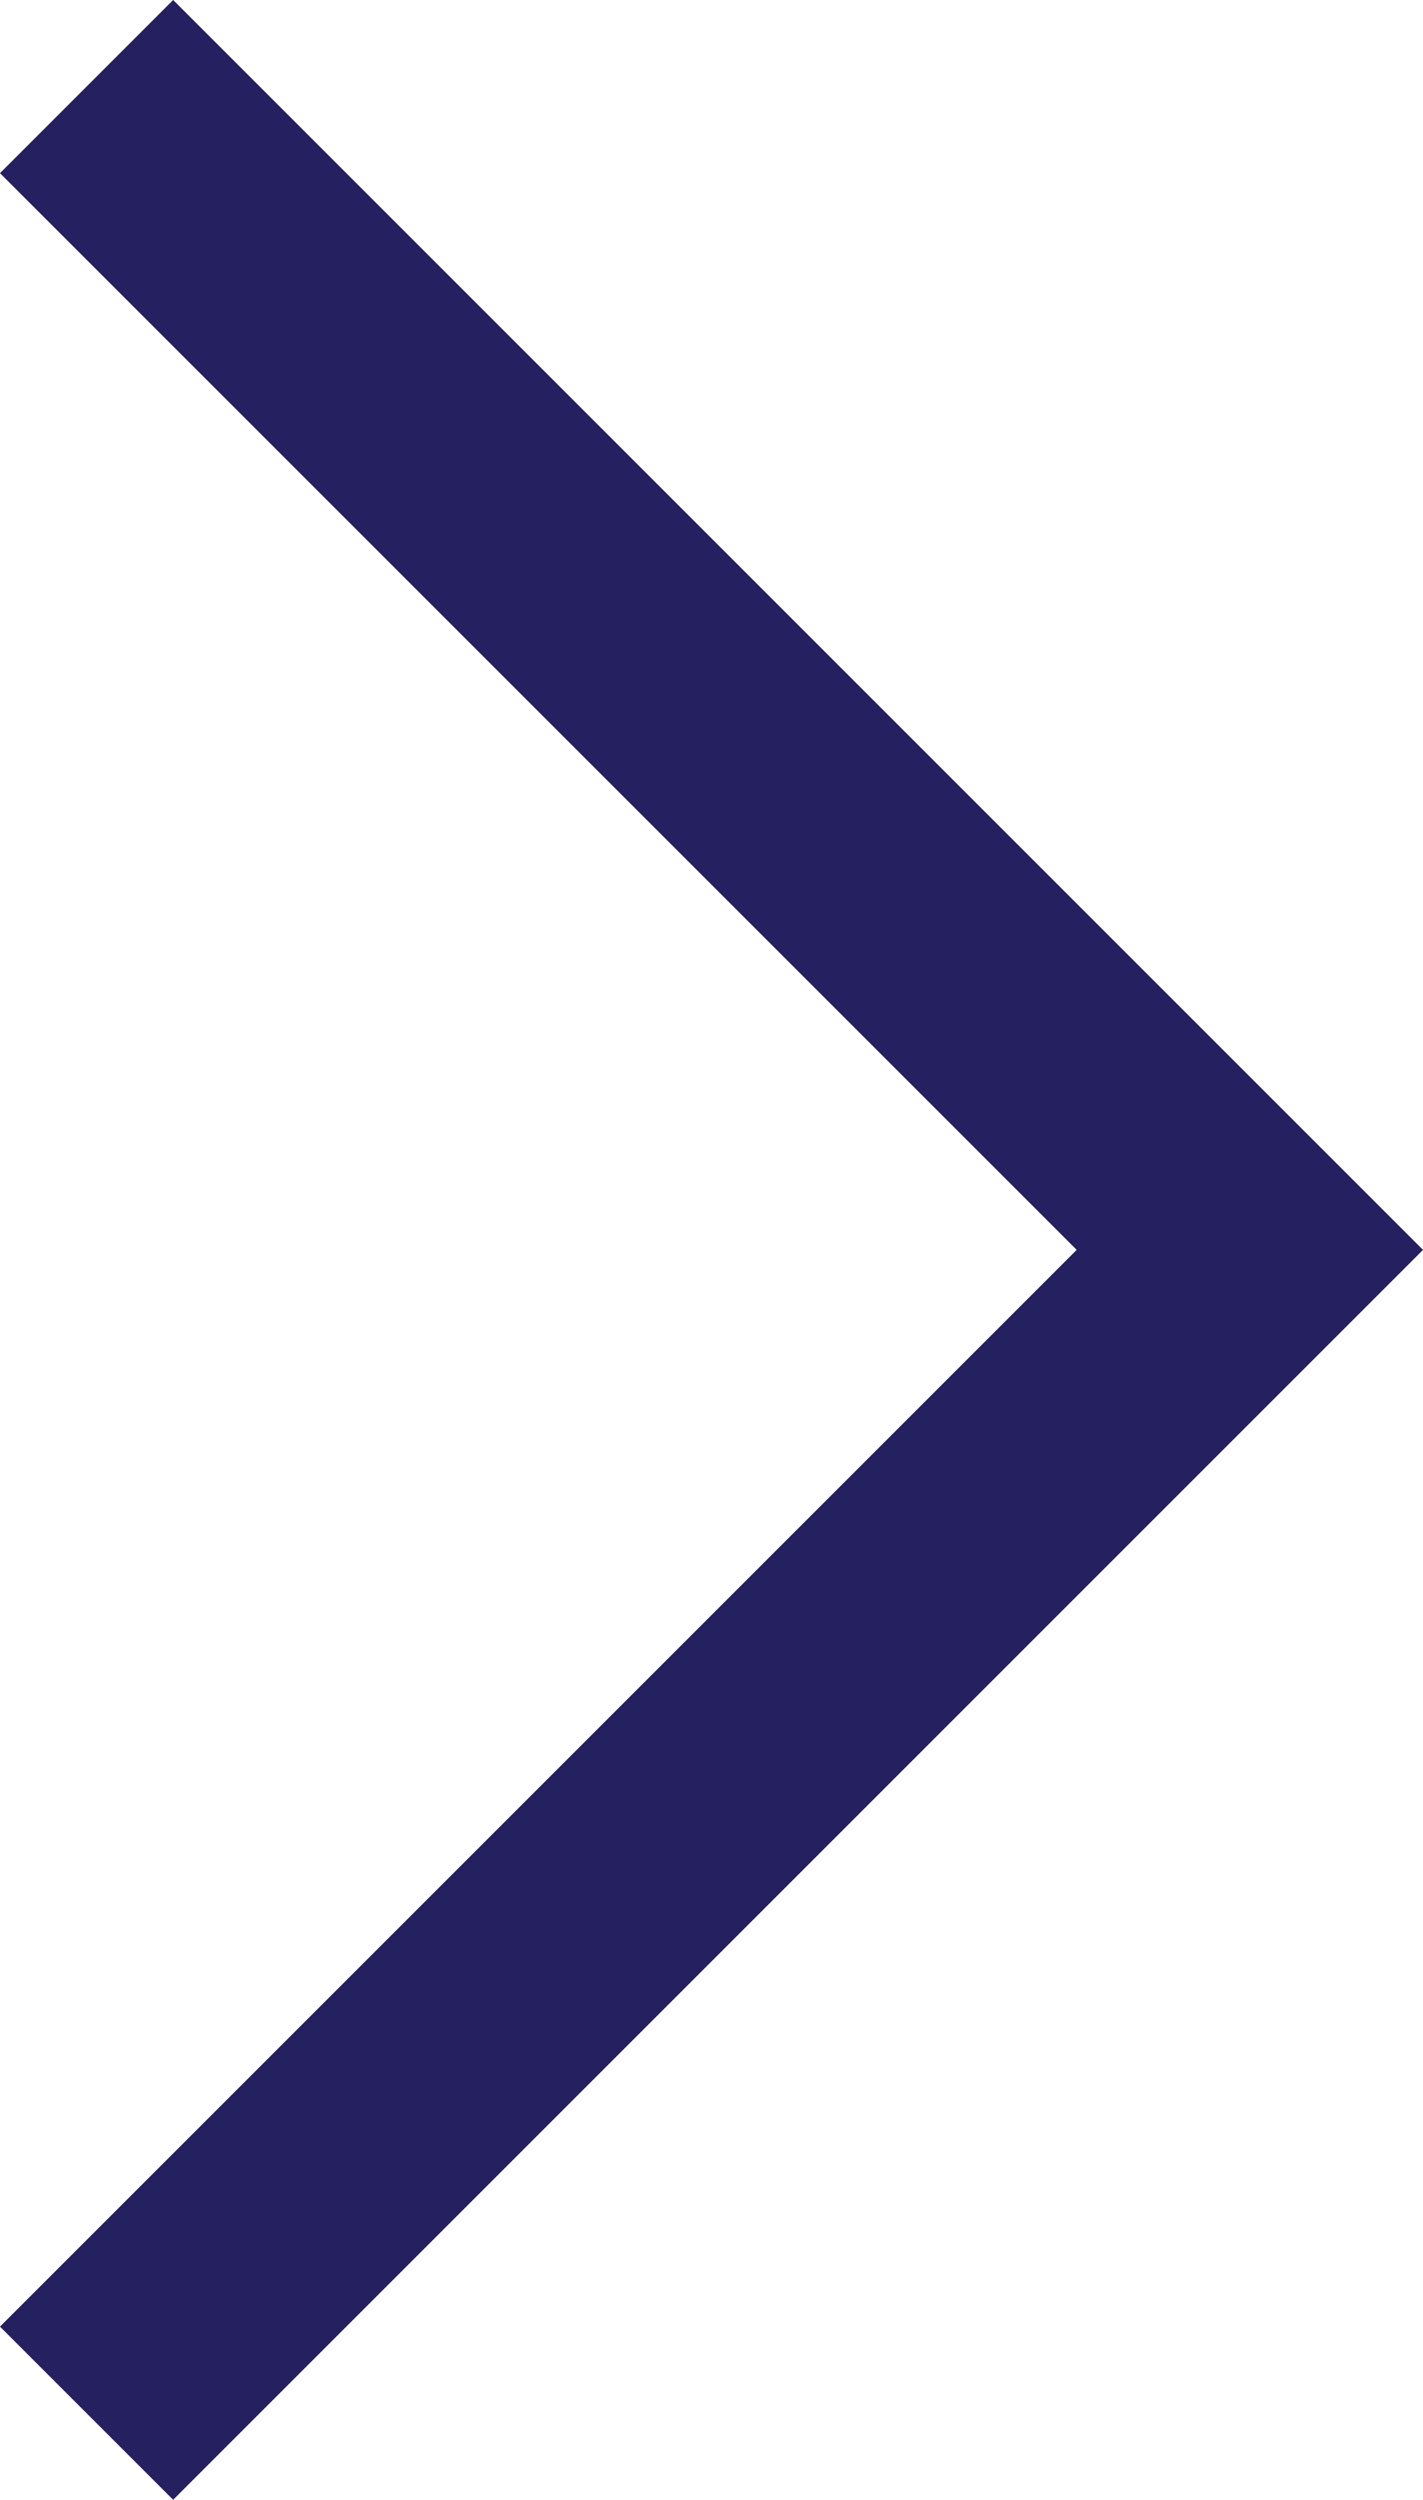 <svg xmlns="http://www.w3.org/2000/svg" width="11.621" height="20.414" viewBox="0 0 11.621 20.414">
  <path id="arrow_right_blue" d="M312.5,1171l9.5,9.5-9.5,9.5" transform="translate(-311.793 -1170.293)" fill="none" stroke="#252060" stroke-width="2"/>
</svg>
